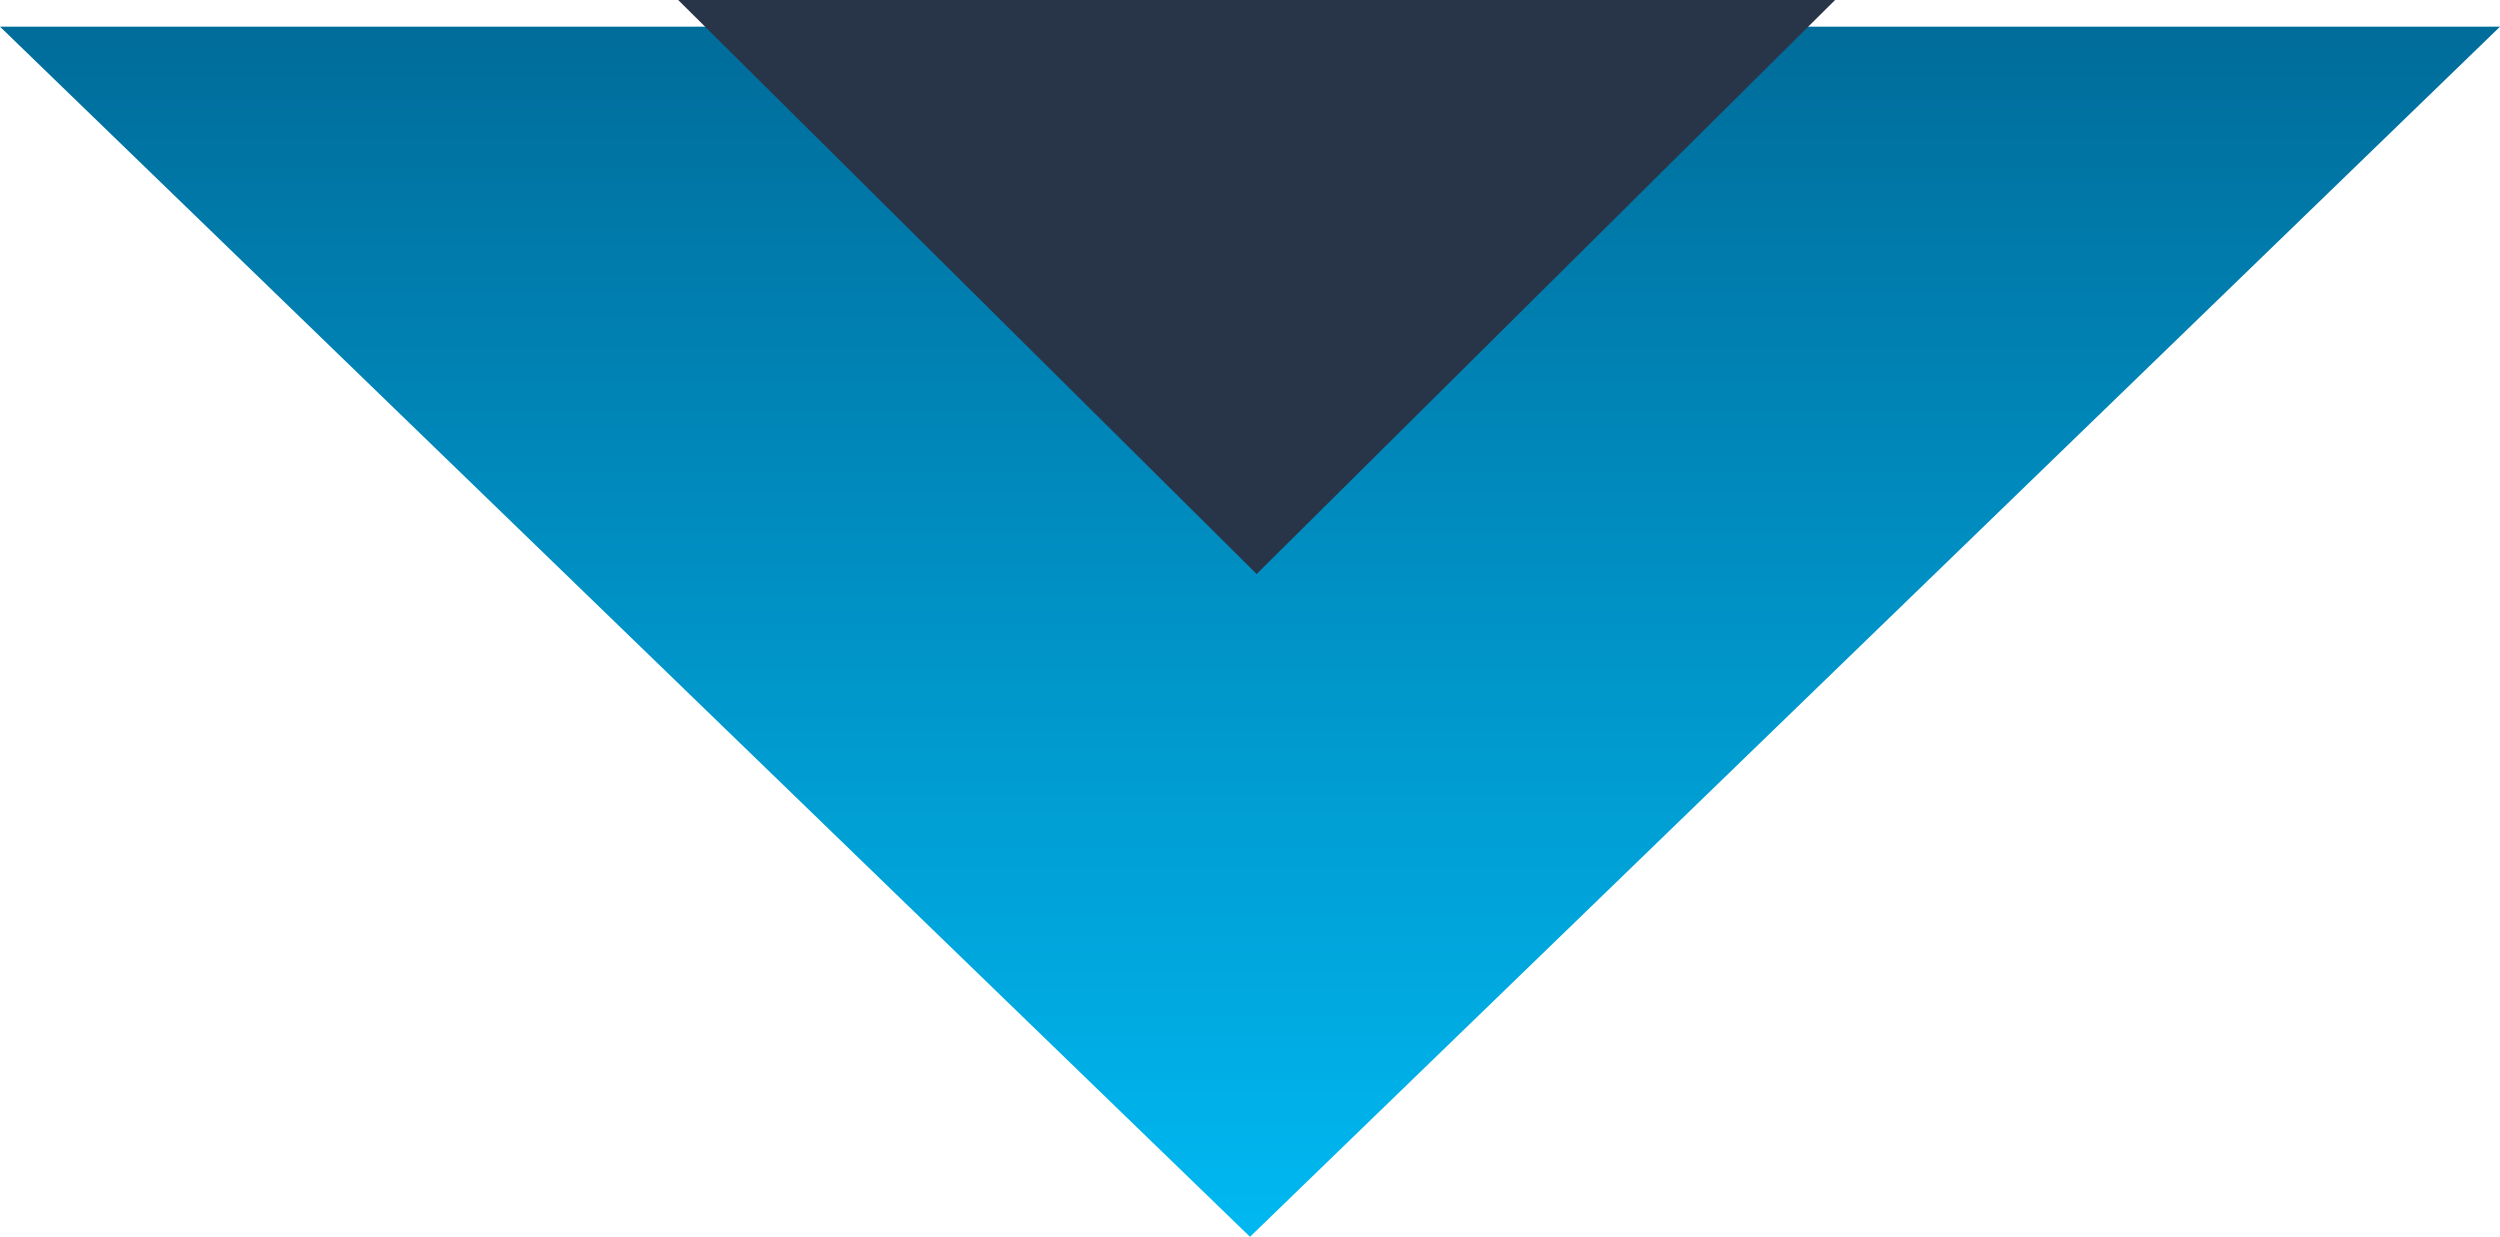 <svg xmlns="http://www.w3.org/2000/svg" xmlns:xlink="http://www.w3.org/1999/xlink" width="188" height="93.007" viewBox="0 0 188 93.007"><defs><linearGradient id="linear-gradient" x1="0.5" x2="0.5" y2="1" gradientUnits="objectBoundingBox"><stop offset="0" stop-color="#00b8f1"></stop><stop offset="0.1" stop-color="#00b1e9"></stop><stop offset="0.2" stop-color="#00a9e0"></stop><stop offset="0.3" stop-color="#00a2d8"></stop><stop offset="0.4" stop-color="#009bcf"></stop><stop offset="0.5" stop-color="#0093c7"></stop><stop offset="0.6" stop-color="#008bbe"></stop><stop offset="0.7" stop-color="#0083b5"></stop><stop offset="0.8" stop-color="#007cac"></stop><stop offset="0.9" stop-color="#0074a3"></stop><stop offset="1" stop-color="#006c9a"></stop></linearGradient></defs><g id="Group_12691" data-name="Group 12691" transform="translate(2947.746 -1152.493) rotate(90)"><g id="Group_12692" data-name="Group 12692"><path id="Path_1112" data-name="Path 1112" d="M94,0l94,91H0Z" transform="translate(1245.5 2759.746) rotate(90)" fill="url(#linear-gradient)"></path><path id="Polygon_5" data-name="Polygon 5" d="M43.5,0,87,43.167H0Z" transform="translate(1195.66 2809.746) rotate(90)" fill="#283549"></path></g></g></svg>